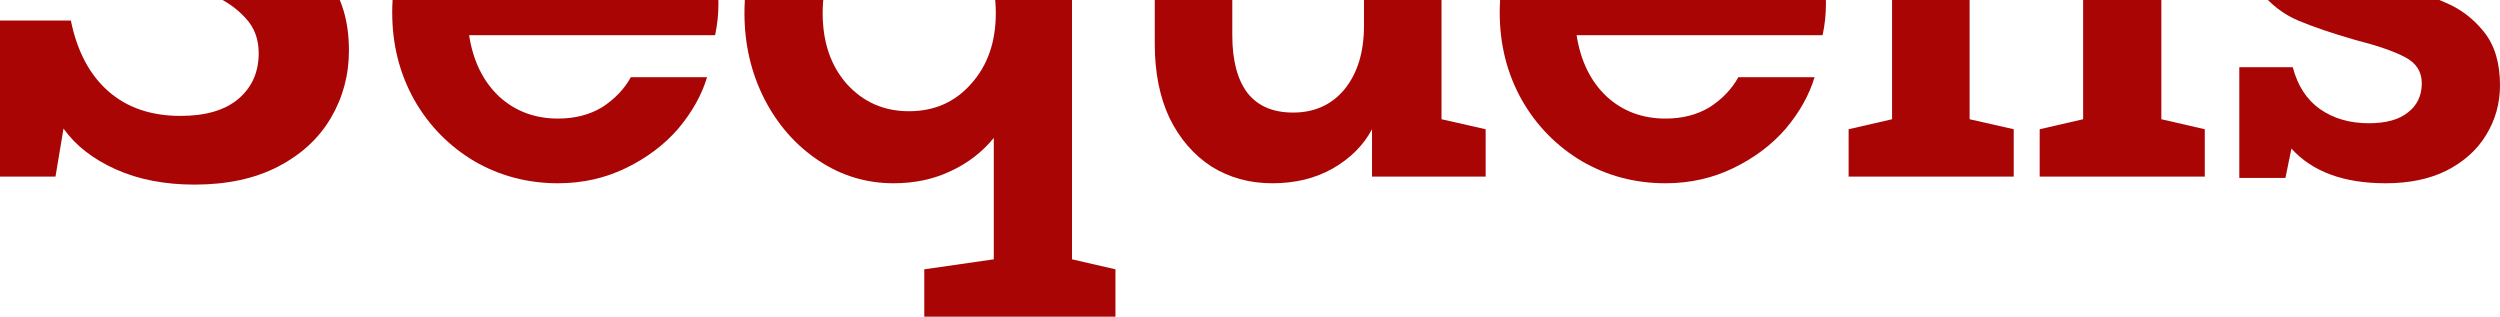 <?xml version="1.0" encoding="utf-8"?>
<svg width="1196px" height="151.5px" viewBox="0 151.5 1196 151.5" fill="none" xmlns="http://www.w3.org/2000/svg" xmlns:bx="https://boxy-svg.com"><defs/><path d="M46.37 71.004C46.37 77.386 48.395 82.811 52.446 87.278C56.71 91.533 61.933 95.044 68.116 97.809C74.512 100.362 83.466 103.447 94.978 107.064C110.115 111.744 122.48 116.424 132.074 121.105C141.668 125.785 149.876 132.593 156.698 141.528C163.52 150.25 166.932 161.632 166.932 175.673C166.932 187.374 164.053 198.118 158.297 207.904C152.541 217.69 144.12 225.455 133.034 231.199C121.947 236.943 108.623 239.815 93.059 239.815C78.775 239.815 66.197 237.369 55.324 232.476C44.451 227.583 36.136 221.094 30.38 213.01L26.543 235.986H0V161.313H33.898C36.883 175.992 42.852 187.268 51.806 195.139C60.761 203.011 72.273 206.946 86.344 206.946C98.283 206.946 107.45 204.287 113.846 198.969C120.455 193.437 123.76 186.098 123.76 176.95C123.76 170.142 121.628 164.504 117.364 160.037C113.1 155.356 107.663 151.633 101.054 148.868C94.659 146.102 85.918 142.911 74.831 139.294C59.908 134.614 47.756 130.04 38.375 125.572C29.208 121.105 21.32 114.616 14.71 106.106C8.101 97.384 4.797 86.108 4.797 72.28C4.797 60.154 7.888 49.304 14.071 39.73C20.467 29.944 29.208 22.392 40.294 17.073C51.38 11.542 63.852 8.776 77.71 8.776C89.648 8.776 100.415 11.01 110.008 15.478C119.815 19.733 127.49 25.157 133.034 31.753L135.912 13.563H162.774V85.683H129.516C126.744 70.578 121.628 59.516 114.166 52.495C106.917 45.262 96.257 41.645 82.187 41.645C71.527 41.645 62.892 44.304 56.283 49.623C49.674 54.729 46.37 61.856 46.37 71.004Z" fill="#AA0505"/><path d="M343.694 153.335C343.694 158.441 343.161 163.441 342.095 168.334H224.412C226.33 180.673 231.127 190.459 238.802 197.692C246.477 204.713 255.858 208.223 266.944 208.223C275.045 208.223 282.081 206.415 288.05 202.798C294.02 198.969 298.603 194.182 301.801 188.438H338.258C335.699 196.948 331.116 205.138 324.507 213.01C317.898 220.668 309.583 226.944 299.563 231.837C289.543 236.731 278.67 239.177 266.944 239.177C252.447 239.177 239.122 235.667 226.97 228.646C214.818 221.413 205.224 211.627 198.189 199.288C191.153 186.736 187.636 172.801 187.636 157.484C187.636 142.379 191.153 128.657 198.189 116.318C205.224 103.766 214.818 93.98 226.97 86.959C239.122 79.726 252.447 76.109 266.944 76.109C280.802 76.109 293.593 79.62 305.319 86.64C317.045 93.448 326.319 102.809 333.141 114.722C340.176 126.636 343.694 139.507 343.694 153.335ZM266.944 107.064C256.497 107.064 247.437 110.361 239.762 116.956C232.3 123.338 227.396 132.167 225.051 143.443H308.197C306.065 133.018 301.268 124.402 293.807 117.594C286.345 110.574 277.391 107.064 266.944 107.064Z" fill="#AA0505"/><path d="M512.847 275.556L533.633 280.343V303H442.173V280.343L475.431 275.556V217.477C469.888 224.285 462.959 229.604 454.644 233.433C446.543 237.262 437.482 239.177 427.462 239.177C414.457 239.177 402.518 235.56 391.645 228.327C380.772 221.094 372.138 211.308 365.742 198.969C359.346 186.417 356.148 172.695 356.148 157.803C356.148 142.698 359.346 128.976 365.742 116.637C372.138 104.085 380.772 94.193 391.645 86.959C402.732 79.726 414.884 76.109 428.102 76.109C439.188 76.109 449.101 78.556 457.842 83.449C466.583 88.342 473.725 94.937 479.268 103.234L484.385 79.301H512.847V275.556ZM434.817 204.713C446.969 204.713 456.883 200.351 464.558 191.629C472.446 182.907 476.39 171.631 476.39 157.803C476.39 143.762 472.446 132.38 464.558 123.658C456.883 114.935 446.969 110.574 434.817 110.574C422.878 110.574 412.965 115.041 405.077 123.977C397.402 132.699 393.564 143.975 393.564 157.803C393.564 171.631 397.402 182.907 405.077 191.629C412.965 200.351 422.878 204.713 434.817 204.713Z" fill="#AA0505"/><path d="M689.627 208.542L710.733 213.329V235.986H656.368V213.329C652.318 220.988 646.028 227.263 637.501 232.157C629.186 236.837 619.592 239.177 608.719 239.177C597.846 239.177 588.146 236.518 579.618 231.199C571.09 225.668 564.375 217.903 559.471 207.904C554.781 197.905 552.436 186.098 552.436 172.482V106.744L531.33 101.958V79.301H589.532V168.334C589.532 180.46 591.983 189.714 596.887 196.097C601.79 202.266 609.039 205.351 618.633 205.351C628.866 205.351 637.074 201.628 643.257 194.182C649.439 186.523 652.531 176.418 652.531 163.866V106.744L631.744 101.958V79.301H689.627V208.542Z" fill="#AA0505"/><path d="M873.525 153.335C873.525 158.441 872.992 163.441 871.926 168.334H754.242C756.161 180.673 760.958 190.459 768.633 197.692C776.308 204.713 785.688 208.223 796.775 208.223C804.876 208.223 811.911 206.415 817.881 202.798C823.85 198.969 828.434 194.182 831.632 188.438H868.088C865.53 196.948 860.946 205.138 854.337 213.01C847.728 220.668 839.414 226.944 829.393 231.837C819.373 236.731 808.5 239.177 796.775 239.177C782.277 239.177 768.953 235.667 756.801 228.646C744.648 221.413 735.055 211.627 728.019 199.288C720.984 186.736 717.466 172.801 717.466 157.484C717.466 142.379 720.984 128.657 728.019 116.318C735.055 103.766 744.648 93.98 756.801 86.959C768.953 79.726 782.277 76.109 796.775 76.109C810.632 76.109 823.424 79.62 835.15 86.64C846.875 93.448 856.149 102.809 862.972 114.722C870.007 126.636 873.525 139.507 873.525 153.335ZM796.775 107.064C786.328 107.064 777.267 110.361 769.592 116.956C762.13 123.338 757.227 132.167 754.882 143.443H838.028C835.896 133.018 831.099 124.402 823.637 117.594C816.175 110.574 807.221 107.064 796.775 107.064Z" fill="#AA0505"/><path d="M963.369 235.986H884.38V213.329L905.167 208.542V40.05L877.345 35.263V12.606H942.262V208.542L963.369 213.329V235.986Z" fill="#AA0505"/><path d="M1054.77 235.986H975.786V213.329L996.572 208.542V106.744L972.588 101.958V79.301H1033.99V208.542L1054.77 213.329V235.986Z" fill="#AA0505"/><path d="M1110.3 122.062C1110.3 127.806 1112.85 132.167 1117.97 135.146C1123.3 137.911 1131.51 140.677 1142.59 143.443C1153.68 146.421 1162.74 149.506 1169.78 152.697C1177.03 155.675 1183.21 160.356 1188.32 166.738C1193.44 173.12 1196 181.63 1196 192.267C1196 200.99 1193.76 208.968 1189.28 216.201C1185.02 223.221 1178.73 228.859 1170.42 233.114C1162.32 237.156 1152.61 239.177 1141.32 239.177C1121.28 239.177 1106.24 233.646 1096.22 222.583L1093.35 236.624H1071.28V183.651H1096.86C1099.21 192.586 1103.58 199.288 1109.98 203.755C1116.37 208.223 1124.15 210.457 1133.32 210.457C1141.42 210.457 1147.6 208.755 1151.87 205.351C1156.35 201.947 1158.58 197.267 1158.58 191.31C1158.58 185.779 1155.92 181.63 1150.59 178.864C1145.47 176.099 1137.48 173.333 1126.61 170.567C1115.52 167.376 1106.46 164.291 1099.42 161.313C1092.39 158.335 1086.31 153.654 1081.19 147.272C1076.08 140.89 1073.52 132.486 1073.52 122.062C1073.52 108.659 1078.42 97.703 1088.23 89.193C1098.04 80.471 1111.26 76.109 1127.88 76.109C1144.73 76.109 1158.16 80.79 1168.18 90.15L1170.74 77.705H1192.8V129.402H1167.54C1165.41 121.53 1161.46 115.467 1155.71 111.212C1149.95 106.957 1142.7 104.83 1133.96 104.83C1126.29 104.83 1120.42 106.425 1116.37 109.617C1112.32 112.808 1110.3 116.956 1110.3 122.062Z" fill="#AA0505"/><path fill-rule="evenodd" clip-rule="evenodd" d="M1057.75 29.178L1017.52 69.32L988.28 40.142L1028.51 0L1057.75 29.178Z" fill="#AA0505"/></svg>